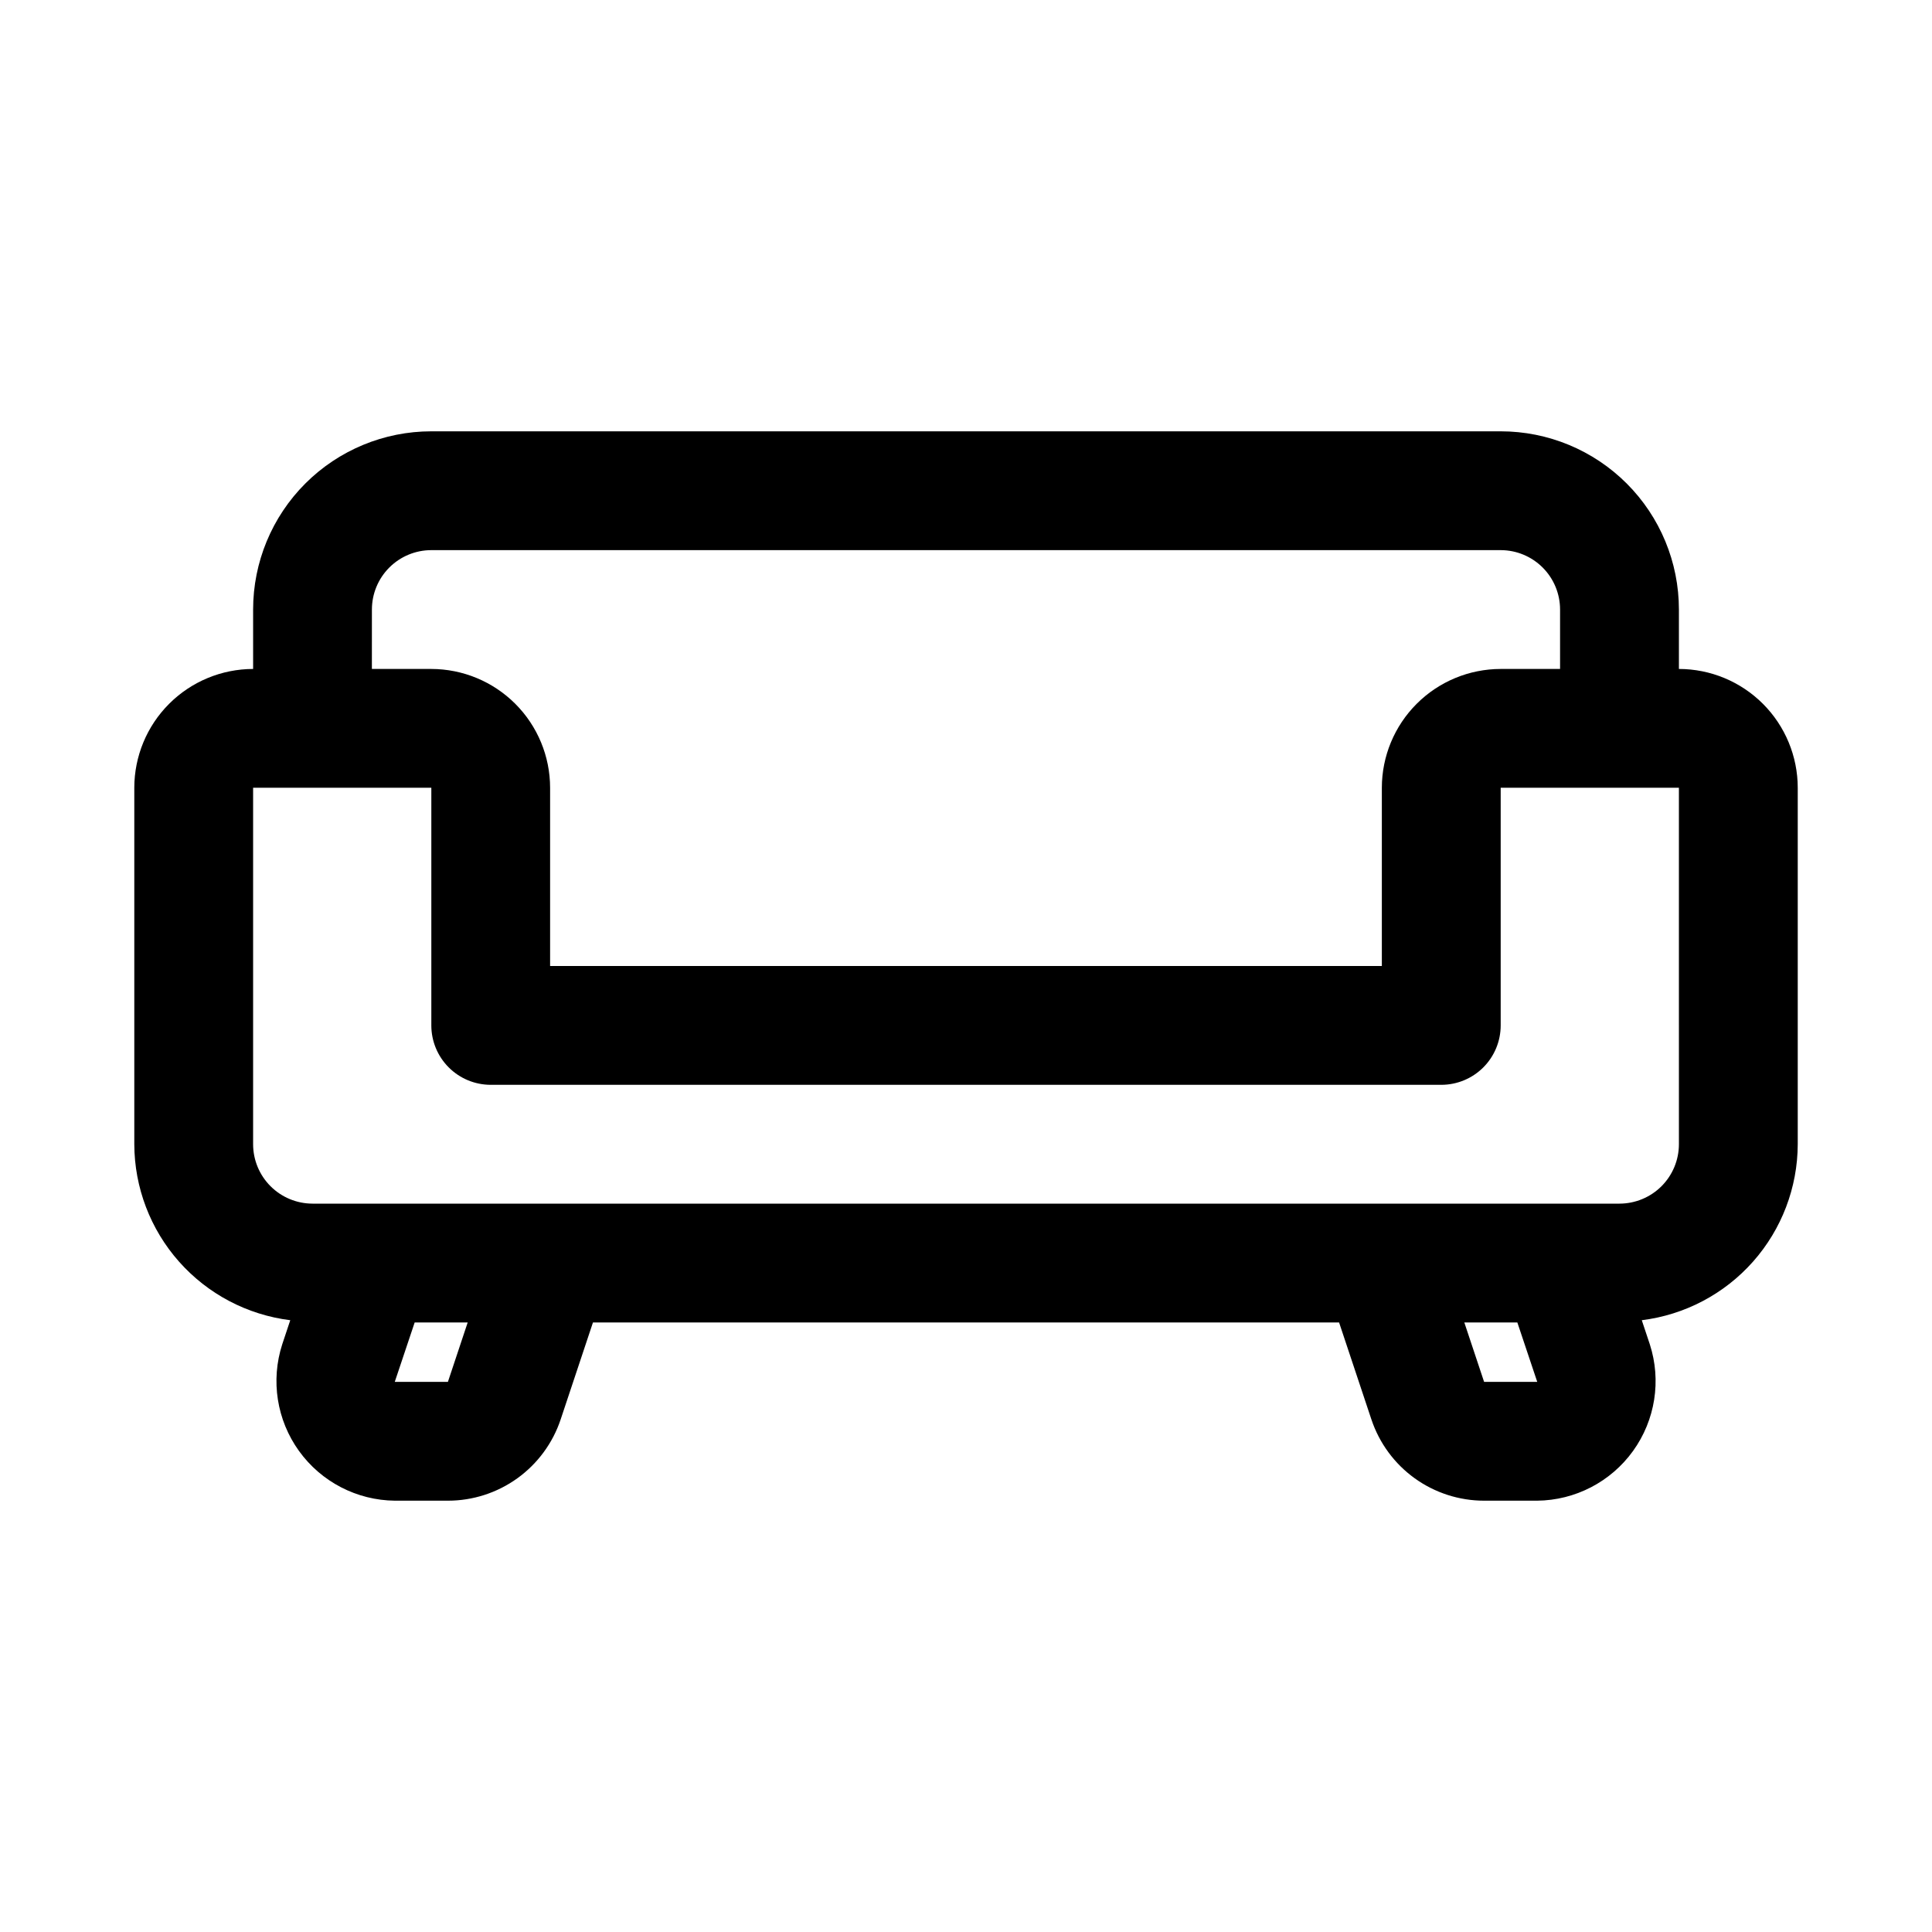 <?xml version="1.0" encoding="UTF-8"?>
<!-- The Best Svg Icon site in the world: iconSvg.co, Visit us! https://iconsvg.co -->
<svg fill="#000000" width="800px" height="800px" version="1.1" viewBox="144 144 512 512" xmlns="http://www.w3.org/2000/svg">
 <path d="m588.93 321.28v-15.742c0-12.527-4.977-24.543-13.832-33.398-8.859-8.859-20.871-13.836-33.398-13.836h-283.39c-12.527 0-24.539 4.977-33.398 13.836-8.855 8.855-13.832 20.871-13.832 33.398v15.742c-8.348 0.012-16.352 3.332-22.254 9.234-5.906 5.902-9.227 13.906-9.234 22.254v94.465c0.035 11.473 4.25 22.539 11.859 31.121 7.609 8.586 18.09 14.102 29.473 15.516l-2.125 6.375c-3.102 9.602-1.453 20.102 4.445 28.285s15.34 13.074 25.426 13.168h14.031c6.613 0 13.055-2.082 18.418-5.945 5.363-3.867 9.375-9.324 11.465-15.594l8.559-25.695h197.73l8.559 25.691 0.004 0.004c2.09 6.269 6.098 11.727 11.461 15.594 5.363 3.863 11.809 5.945 18.418 5.945h14.031c10.086-0.094 19.527-4.984 25.426-13.168 5.898-8.184 7.551-18.684 4.445-28.285l-2.125-6.375c11.387-1.414 21.863-6.93 29.473-15.512 7.609-8.586 11.824-19.652 11.859-31.125v-94.465c-0.008-8.348-3.328-16.352-9.23-22.254-5.906-5.902-13.91-9.223-22.258-9.234zm-346.37-15.742c0-4.176 1.656-8.18 4.609-11.133s6.957-4.613 11.133-4.613h283.39c4.176 0 8.18 1.66 11.133 4.613s4.609 6.957 4.609 11.133v15.742h-15.742c-8.348 0.012-16.352 3.332-22.254 9.234-5.906 5.902-9.227 13.906-9.234 22.254v47.23l-220.42 0.004v-47.234c-0.008-8.348-3.328-16.352-9.23-22.254-5.906-5.902-13.91-9.223-22.258-9.234h-15.742zm20.141 204.67h-14.082l5.273-15.742 14.051-0.004zm274.6 0-5.242-15.742h14.051l5.273 15.742zm51.629-62.977c-0.004 4.176-1.664 8.176-4.613 11.129-2.953 2.949-6.957 4.609-11.129 4.617h-346.37c-4.172-0.008-8.176-1.668-11.125-4.617-2.953-2.953-4.613-6.953-4.617-11.129v-94.465h47.23v62.977c0 4.176 1.66 8.18 4.613 11.133 2.949 2.953 6.957 4.613 11.133 4.613h251.9c4.176 0 8.184-1.66 11.137-4.613 2.953-2.953 4.609-6.957 4.609-11.133v-62.977h47.23z"/>
</svg>